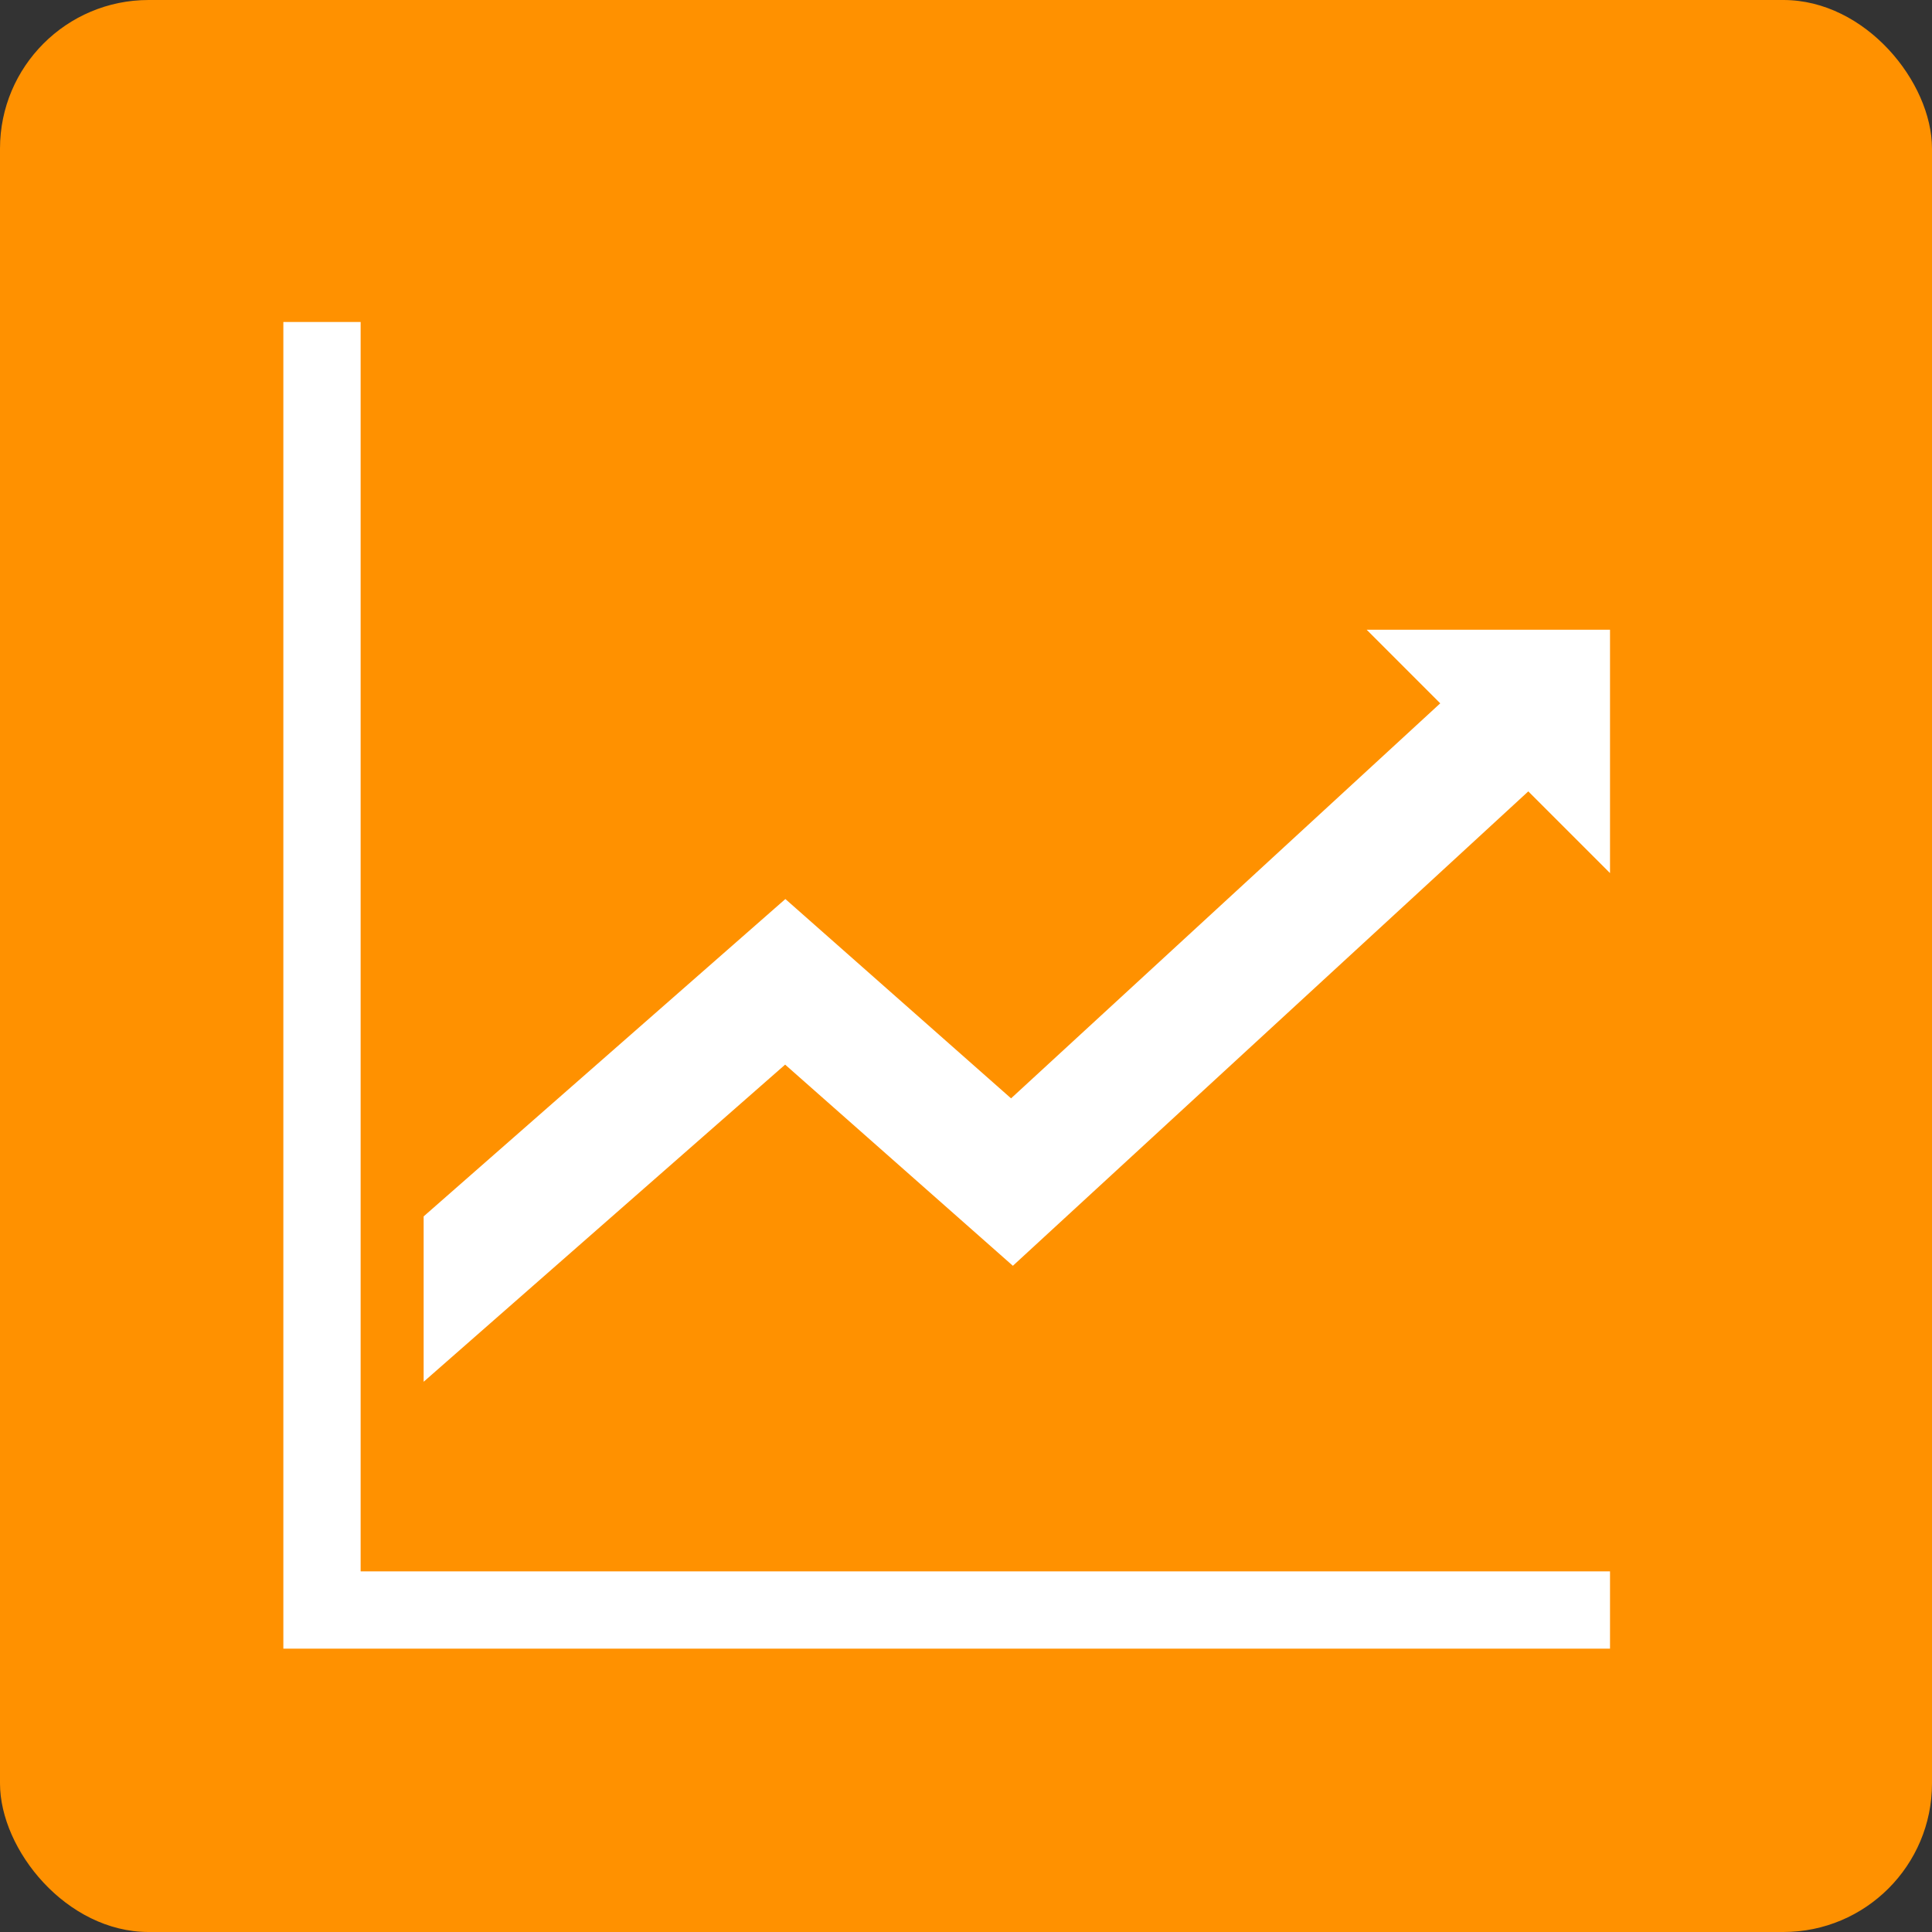 <?xml version="1.0" encoding="UTF-8"?>
<!DOCTYPE svg PUBLIC "-//W3C//DTD SVG 1.1//EN" "http://www.w3.org/Graphics/SVG/1.1/DTD/svg11.dtd">
<!-- Creator: CorelDRAW X6 -->
<svg xmlns="http://www.w3.org/2000/svg" xml:space="preserve" width="750px" height="750px" version="1.1" style="shape-rendering:geometricPrecision; text-rendering:geometricPrecision; image-rendering:optimizeQuality; fill-rule:evenodd; clip-rule:evenodd"
viewBox="0 0 65000 65000"
 xmlns:xlink="http://www.w3.org/1999/xlink">
 <rect x="0" y="0" width="65000" height="65000" fill="#333333" stroke="none"/>
 <defs>
  <style type="text/css">
   <![CDATA[
    .fil1 {fill:none}
    .fil0 {fill:#FF9100}
    .fil3 {fill:white}
    .fil2 {fill:white;fill-rule:nonzero}
   ]]>
  </style>
 </defs>
 <g id="Layer_x0020_1">
  <g id="_803703584">
   <rect class="fil0" width="65000" height="65000" rx="5000" ry="5000"/>
   <polyline class="fil1" points="10833,10833 10833,54167 54167,54167 "/>
   <polygon class="fil2" points="12133,10833 12133,52867 54167,52867 54167,55467 10833,55467 9533,55467 9533,54167 9533,10833 "/>
   <polygon class="fil3" points="34016,36953 48455,23663 45980,21187 54167,21187 54167,29374 51418,26625 34077,42586 26415,35818 14253,46488 14253,40924 26423,30247 "/>
  </g>
 </g>
</svg>
